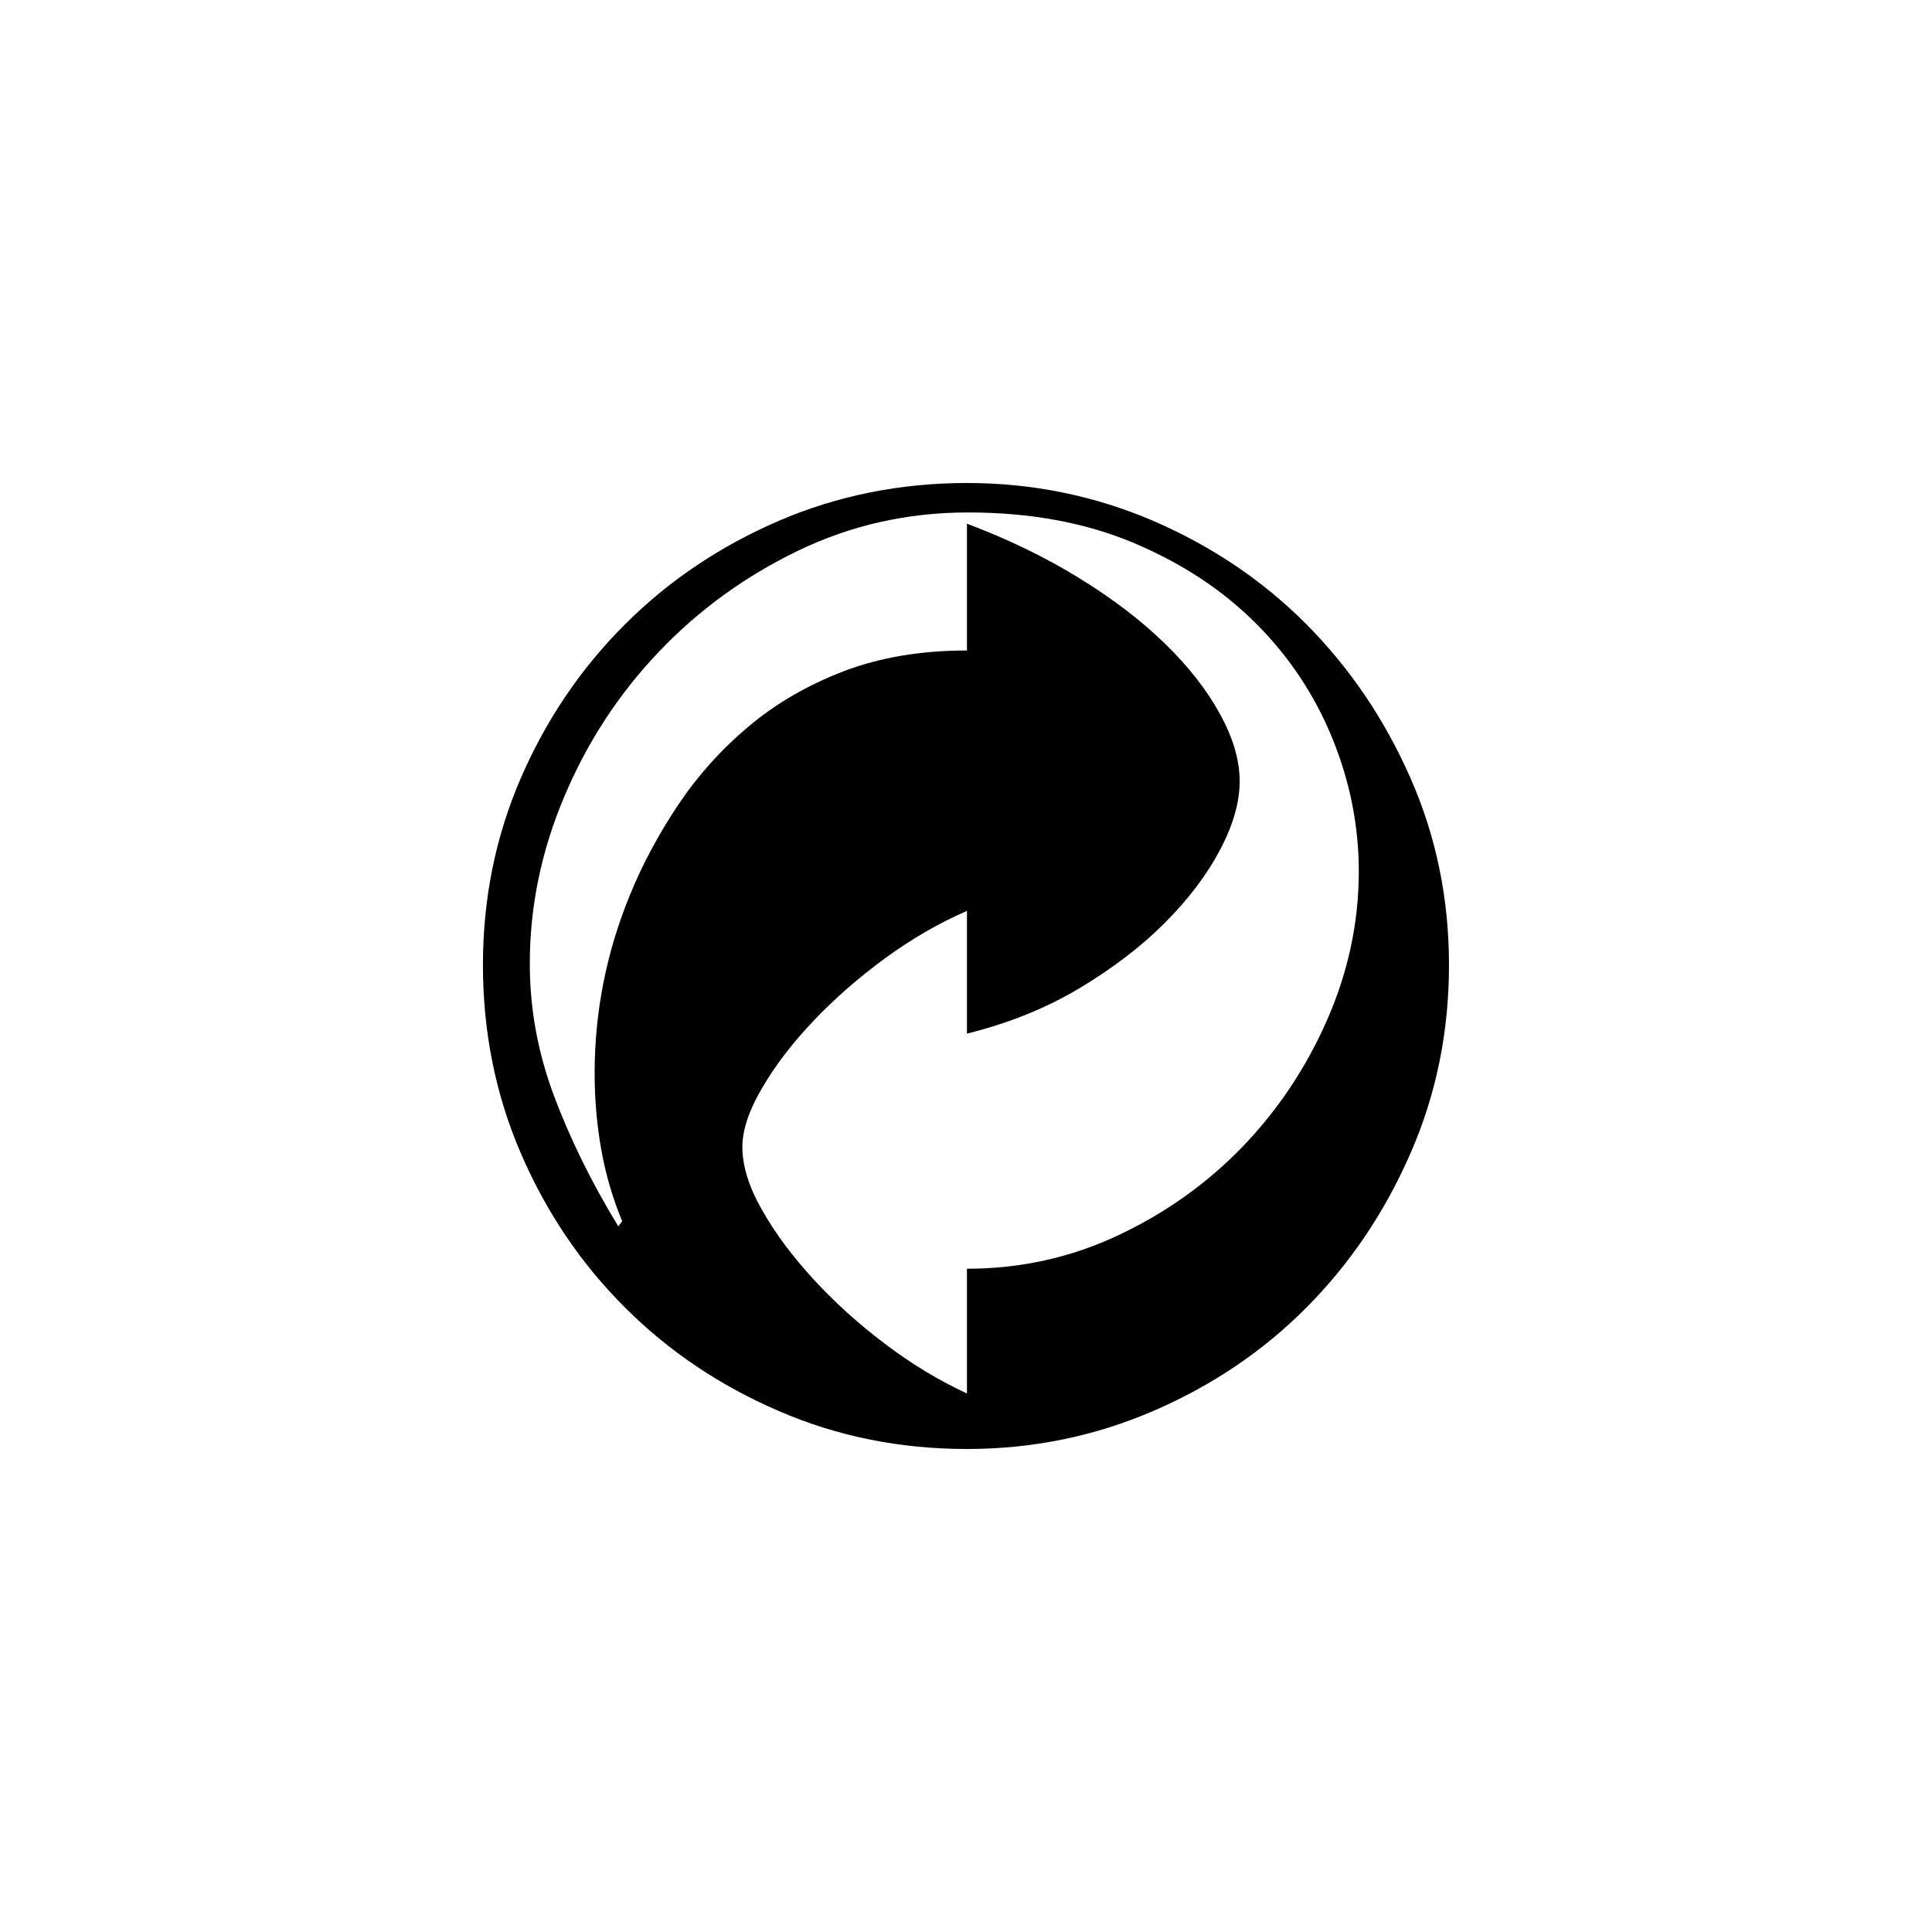 <?xml version="1.0" encoding="utf-8"?>
<!-- Generator: Adobe Illustrator 26.1.0, SVG Export Plug-In . SVG Version: 6.00 Build 0)  -->
<svg version="1.1" id="Capa_1" xmlns="http://www.w3.org/2000/svg" xmlns:xlink="http://www.w3.org/1999/xlink" x="0px" y="0px"
	 viewBox="0 0 284 284" style="enable-background:new 0 0 284 284;" xml:space="preserve">
<path d="M142.14,71c9.62,0,18.76,1.87,27.39,5.57c8.63,3.73,16.16,8.8,22.56,15.25c6.4,6.46,11.48,13.98,15.25,22.56
	c3.78,8.58,5.66,17.75,5.66,27.47c0,9.82-1.88,19.05-5.66,27.68c-3.77,8.64-8.85,16.18-15.25,22.63
	c-6.41,6.46-13.93,11.53-22.56,15.25c-8.63,3.72-17.77,5.59-27.39,5.59c-9.82,0-19.06-1.85-27.68-5.59
	c-8.63-3.72-16.18-8.79-22.63-15.25c-6.46-6.45-11.55-14-15.27-22.63c-3.72-8.63-5.57-17.86-5.57-27.68
	c0-9.72,1.85-18.89,5.57-27.47s8.8-16.09,15.27-22.56c6.45-6.45,13.99-11.52,22.63-15.25C123.09,72.86,132.33,71,142.14,71
	 M91.46,179.52c-1.4-3.38-2.43-6.89-3.07-10.51c-0.65-3.62-0.98-7.38-0.98-11.25c0-9.04,1.73-17.78,5.2-26.23
	c1.87-4.57,4.25-8.99,7.11-13.26c2.87-4.28,6.3-8.1,10.31-11.47c4.01-3.38,8.68-6.09,14.01-8.14c5.35-2.03,11.37-3.04,18.1-3.04
	V76.98c6.06,2.28,11.55,4.95,16.47,7.98c4.92,3.03,9.11,6.22,12.59,9.61c3.48,3.37,6.19,6.83,8.12,10.36
	c1.94,3.52,2.91,6.83,2.91,9.91c0,3.08-0.96,6.46-2.91,10.13c-1.94,3.68-4.65,7.24-8.12,10.72c-3.48,3.48-7.68,6.68-12.59,9.62
	c-4.92,2.93-10.41,5.13-16.47,6.63V133.9c-4.12,1.79-8.15,4.12-12.09,7c-3.93,2.89-7.44,5.97-10.53,9.23
	c-3.11,3.28-5.6,6.56-7.51,9.83c-1.93,3.29-2.88,6.16-2.88,8.65c0,2.78,0.95,5.86,2.88,9.24c1.9,3.37,4.41,6.75,7.51,10.13
	c3.09,3.38,6.6,6.56,10.53,9.53c3.93,2.99,7.97,5.42,12.09,7.33V186.5c7.85,0,15.27-1.63,22.24-4.92
	c6.96-3.27,13.05-7.61,18.29-13.03c5.21-5.42,9.37-11.66,12.45-18.7c3.08-7.06,4.62-14.3,4.62-21.75c0-6.68-1.29-13.18-3.87-19.53
	c-2.59-6.35-6.31-11.99-11.23-16.91c-4.91-4.92-10.92-8.87-18.01-11.86c-7.1-2.98-15.2-4.47-24.33-4.47
	c-8.93,0-17.28,1.89-25.06,5.66c-7.79,3.77-14.62,8.74-20.46,14.9c-5.86,6.16-10.47,13.23-13.84,21.23
	c-3.38,8-5.06,16.18-5.06,24.54c0,6.55,1.16,12.99,3.51,19.3s5.5,12.75,9.49,19.3L91.46,179.52z"/>
</svg>
